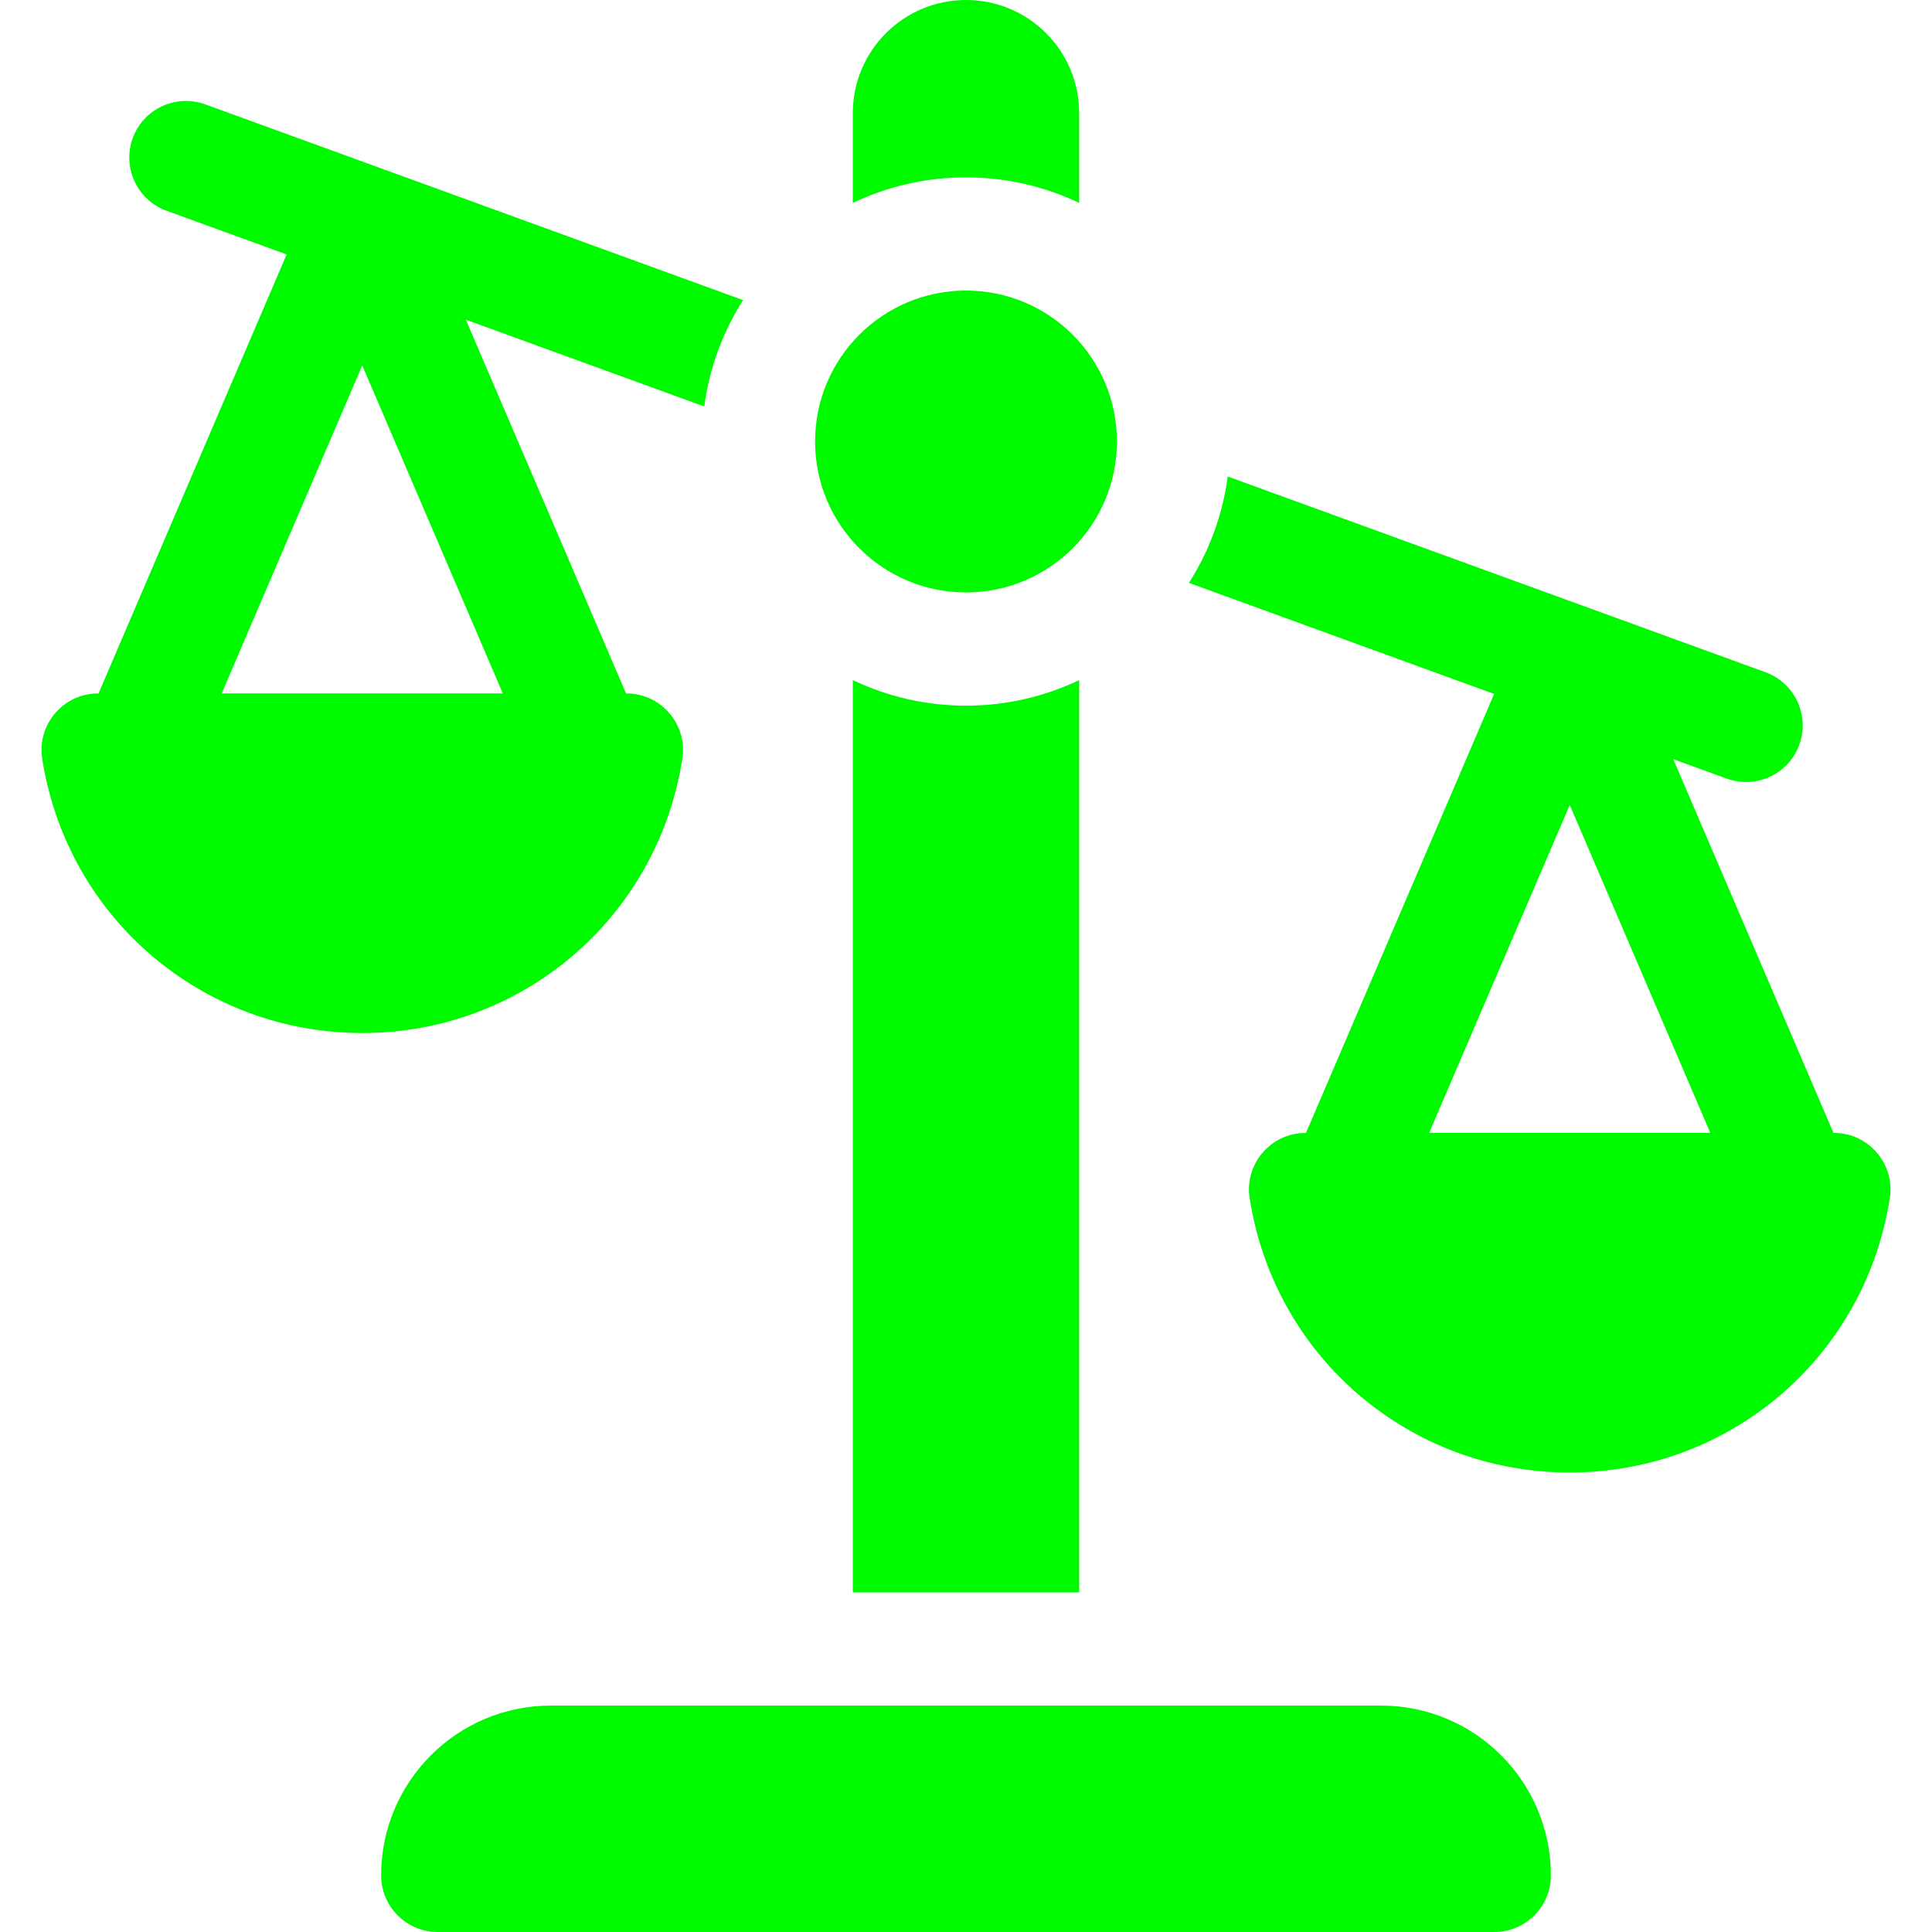 <?xml version="1.0" encoding="UTF-8"?>
<svg xmlns="http://www.w3.org/2000/svg" width="36" height="36" viewBox="0 0 36 36" fill="none">
  <g clip-path="url(#clip0_42_924)">
    <path d="M34.172 21.11H34.164L31.179 14.146L32.175 14.508C32.722 14.707 33.328 14.425 33.527 13.878C33.726 13.331 33.444 12.725 32.897 12.526L22.877 8.879C22.781 9.601 22.529 10.273 22.154 10.861L27.841 12.931L24.335 21.11H24.328C23.676 21.11 23.18 21.695 23.287 22.338L23.297 22.396C23.784 25.318 26.288 27.438 29.25 27.438C32.212 27.438 34.715 25.318 35.202 22.395L35.212 22.338C35.319 21.695 34.823 21.11 34.172 21.11ZM26.63 21.11L29.25 14.999L31.869 21.11H26.63Z" fill="#00FA00"></path>
    <path d="M18 11.039C19.553 11.039 20.812 9.78 20.812 8.227C20.812 6.673 19.553 5.414 18 5.414C16.447 5.414 15.188 6.673 15.188 8.227C15.188 9.78 16.447 11.039 18 11.039Z" fill="#00FA00"></path>
    <path d="M25.734 31.781H10.266C8.518 31.781 7.102 33.198 7.102 34.945C7.102 35.528 7.574 36 8.156 36H27.844C28.426 36 28.898 35.528 28.898 34.945C28.898 33.198 27.482 31.781 25.734 31.781Z" fill="#00FA00"></path>
    <path d="M20.109 3.781V2.109C20.109 0.944 19.165 0 18 0C16.835 0 15.891 0.944 15.891 2.109V3.781C16.53 3.476 17.245 3.305 18 3.305C18.755 3.305 19.47 3.476 20.109 3.781Z" fill="#00FA00"></path>
    <path d="M15.891 12.673V29.672H20.109V12.673C19.47 12.977 18.755 13.149 18 13.149C17.245 13.149 16.53 12.977 15.891 12.673Z" fill="#00FA00"></path>
    <path d="M12.703 14.206L12.713 14.149C12.819 13.506 12.324 12.921 11.672 12.921H11.665L8.68 5.957L13.123 7.574C13.219 6.852 13.472 6.18 13.846 5.592L3.825 1.945C3.277 1.746 2.672 2.028 2.473 2.575C2.274 3.122 2.556 3.728 3.103 3.927L5.341 4.741L1.836 12.921H1.828C1.177 12.921 0.681 13.506 0.788 14.149L0.798 14.206C1.285 17.128 3.788 19.249 6.75 19.249C9.712 19.249 12.216 17.128 12.703 14.206ZM4.131 12.921L6.75 6.809L9.369 12.921H4.131Z" fill="#00FA00"></path>
  </g>
  <defs>
    <clipPath id="clip0_42_924">
      <rect width="36" height="36" fill="white"></rect>
    </clipPath>
  </defs>
</svg>
